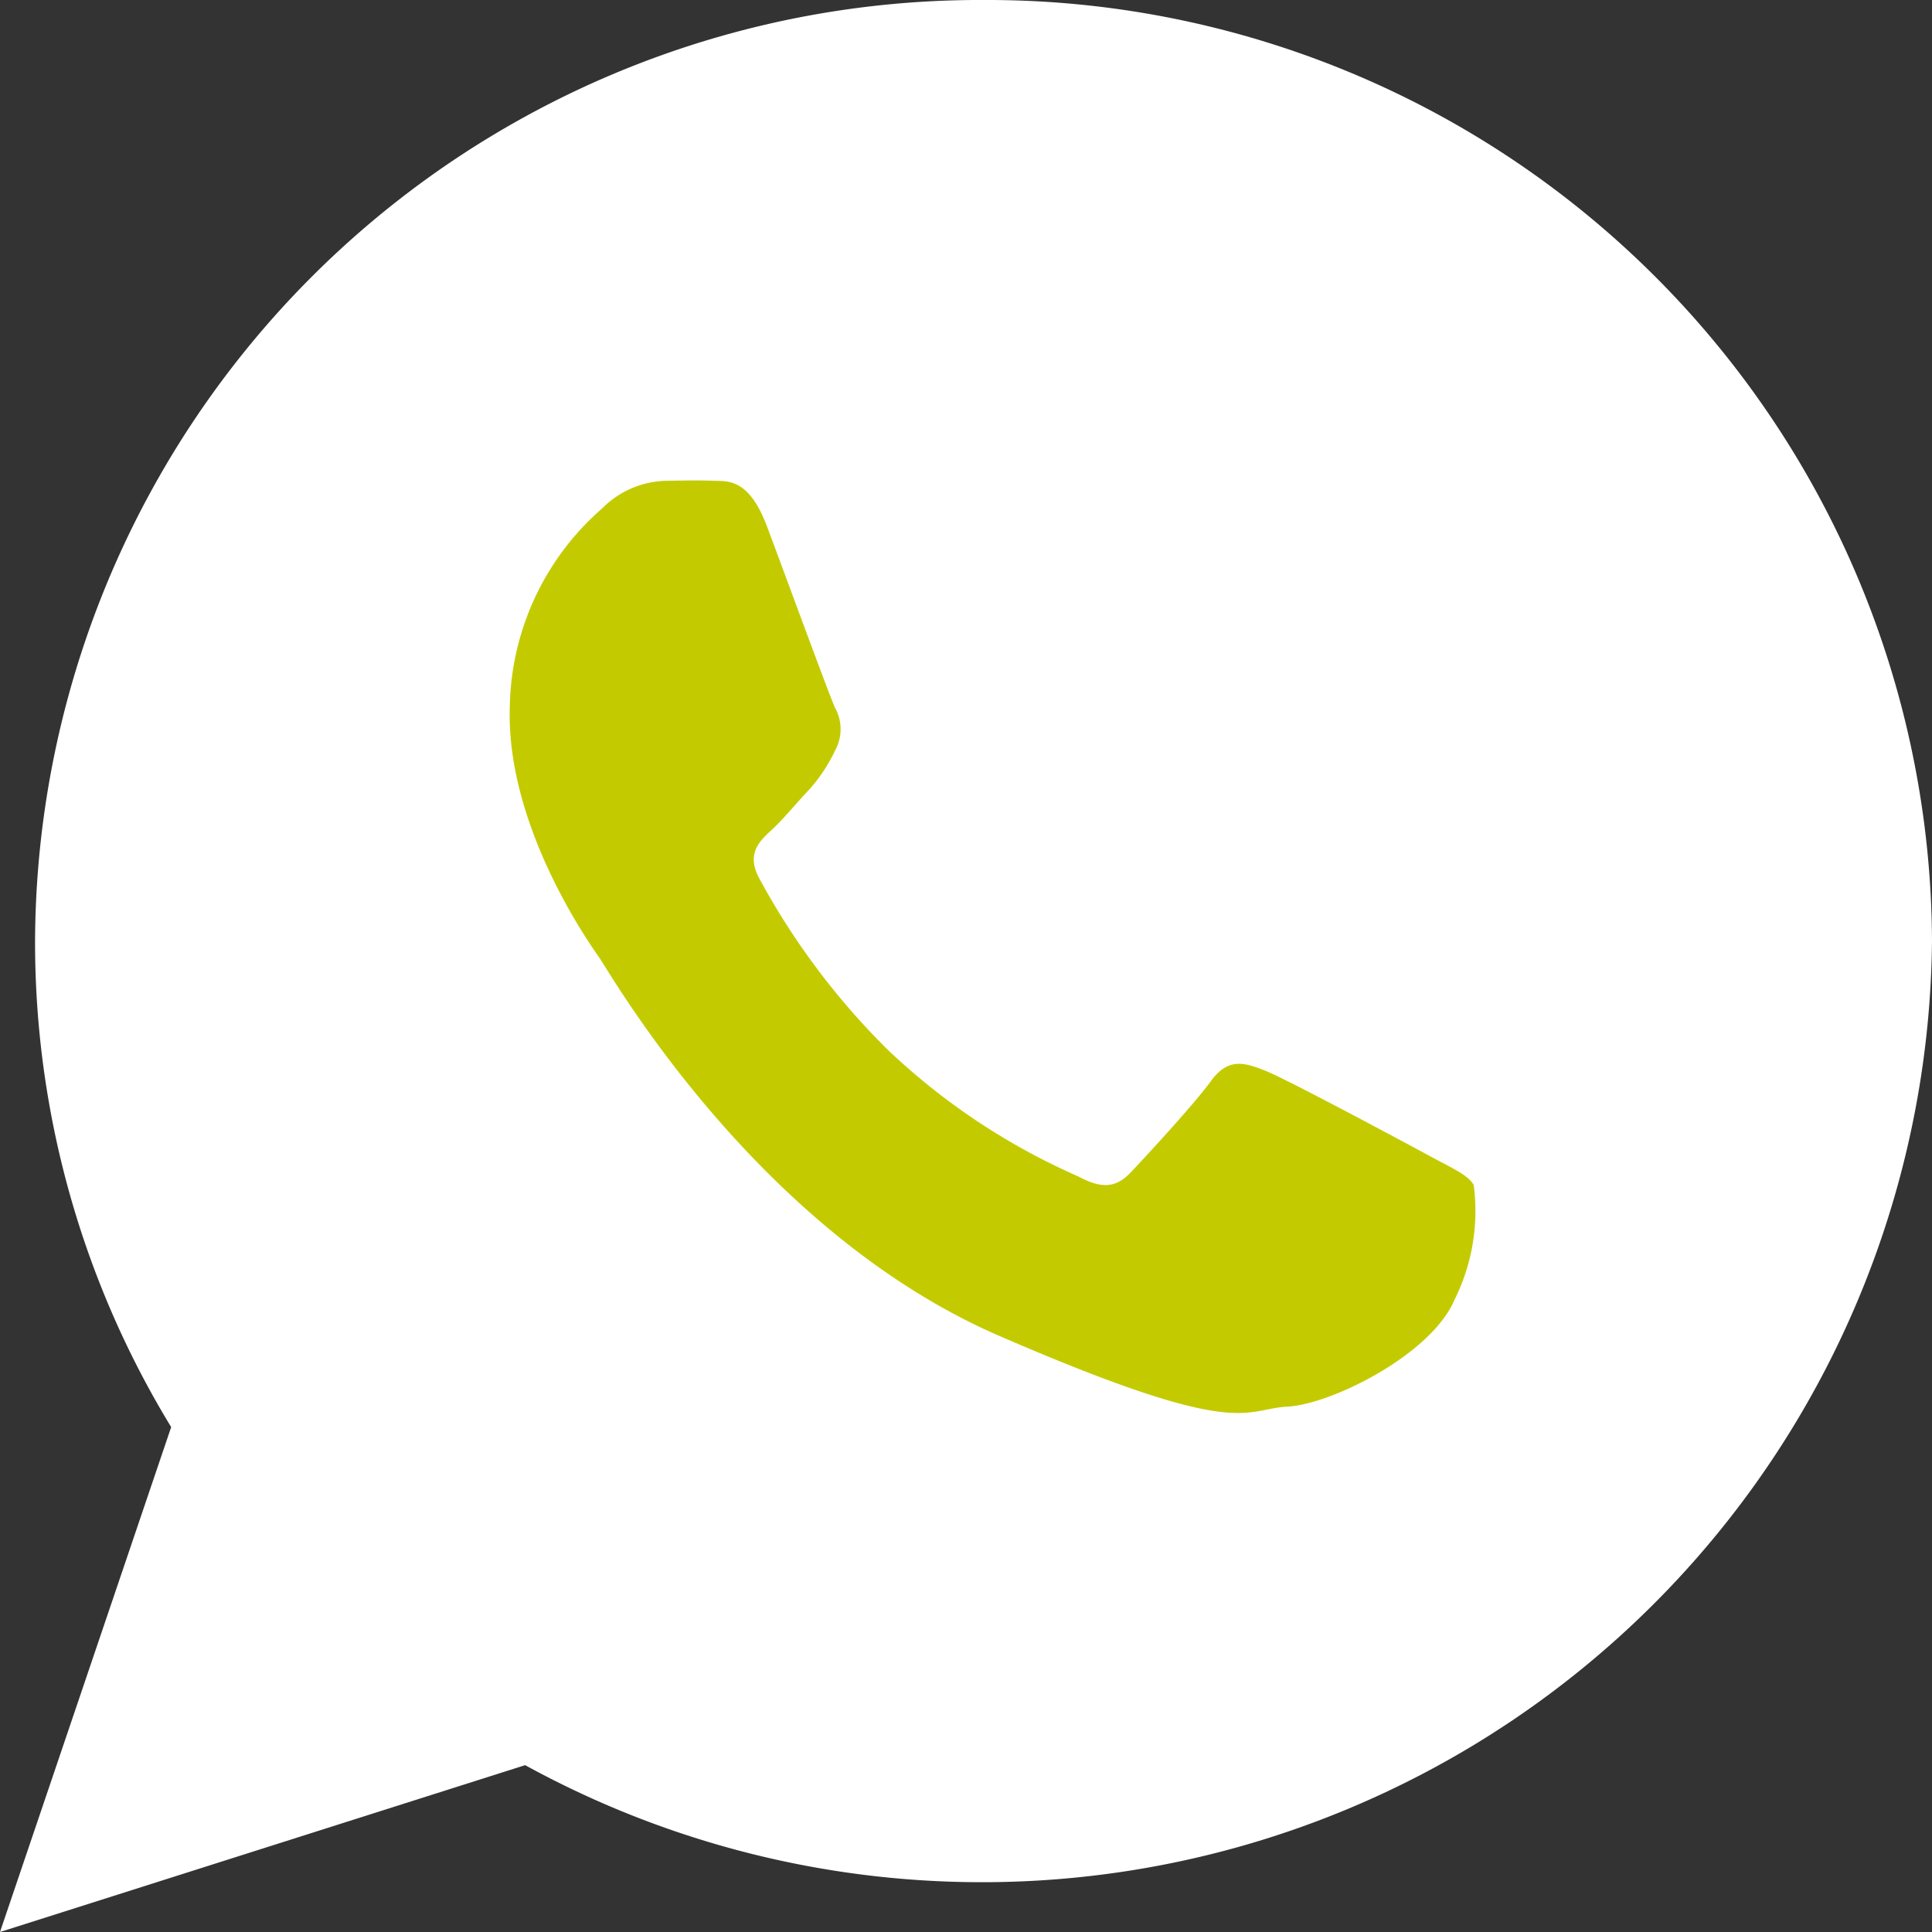 <svg xmlns="http://www.w3.org/2000/svg" width="30.068" height="30.068" viewBox="0 0 45.068 45.068"><rect x="0" y="0" width="45.068" height="45.068" fill="#333333" stroke="none"/><g id="Gruppe_41" data-name="Gruppe 41" transform="translate(-55.25 -994.432)"><circle id="Ellipse_2" data-name="Ellipse 2" cx="21" cy="21" r="21" transform="translate(57 995)" fill="#c3cb00"></circle><path id="Icon_ionic-logo-whatsapp" data-name="Icon ionic-logo-whatsapp" d="M25.192,2.25A22.039,22.039,0,0,0,3.068,24.2,21.727,21.727,0,0,0,6.243,35.54L2.25,47.318,14.5,43.426A22.162,22.162,0,0,0,47.318,24.2,22.039,22.039,0,0,0,25.192,2.25Zm11,30.291c-.52,1.29-2.874,2.468-3.913,2.522s-1.067.8-6.724-1.653S16.5,24.975,16.23,24.59s-2.191-3.123-2.087-5.88a6.269,6.269,0,0,1,2.153-4.6,2.167,2.167,0,0,1,1.532-.645c.445-.007.734-.013,1.064,0s.824-.069,1.252,1.07,1.453,3.939,1.584,4.224a1.025,1.025,0,0,1,.01.983,3.842,3.842,0,0,1-.6.914c-.3.317-.621.708-.884.951-.294.268-.6.561-.292,1.134a16.93,16.93,0,0,0,3,4,15.436,15.436,0,0,0,4.436,2.949c.555.3.886.269,1.23-.093s1.473-1.584,1.871-2.13.771-.44,1.282-.234,3.235,1.665,3.79,1.967.925.456,1.057.694A4.646,4.646,0,0,1,36.194,32.541Z" transform="translate(53 992.182)" fill="#fff"></path></g></svg>